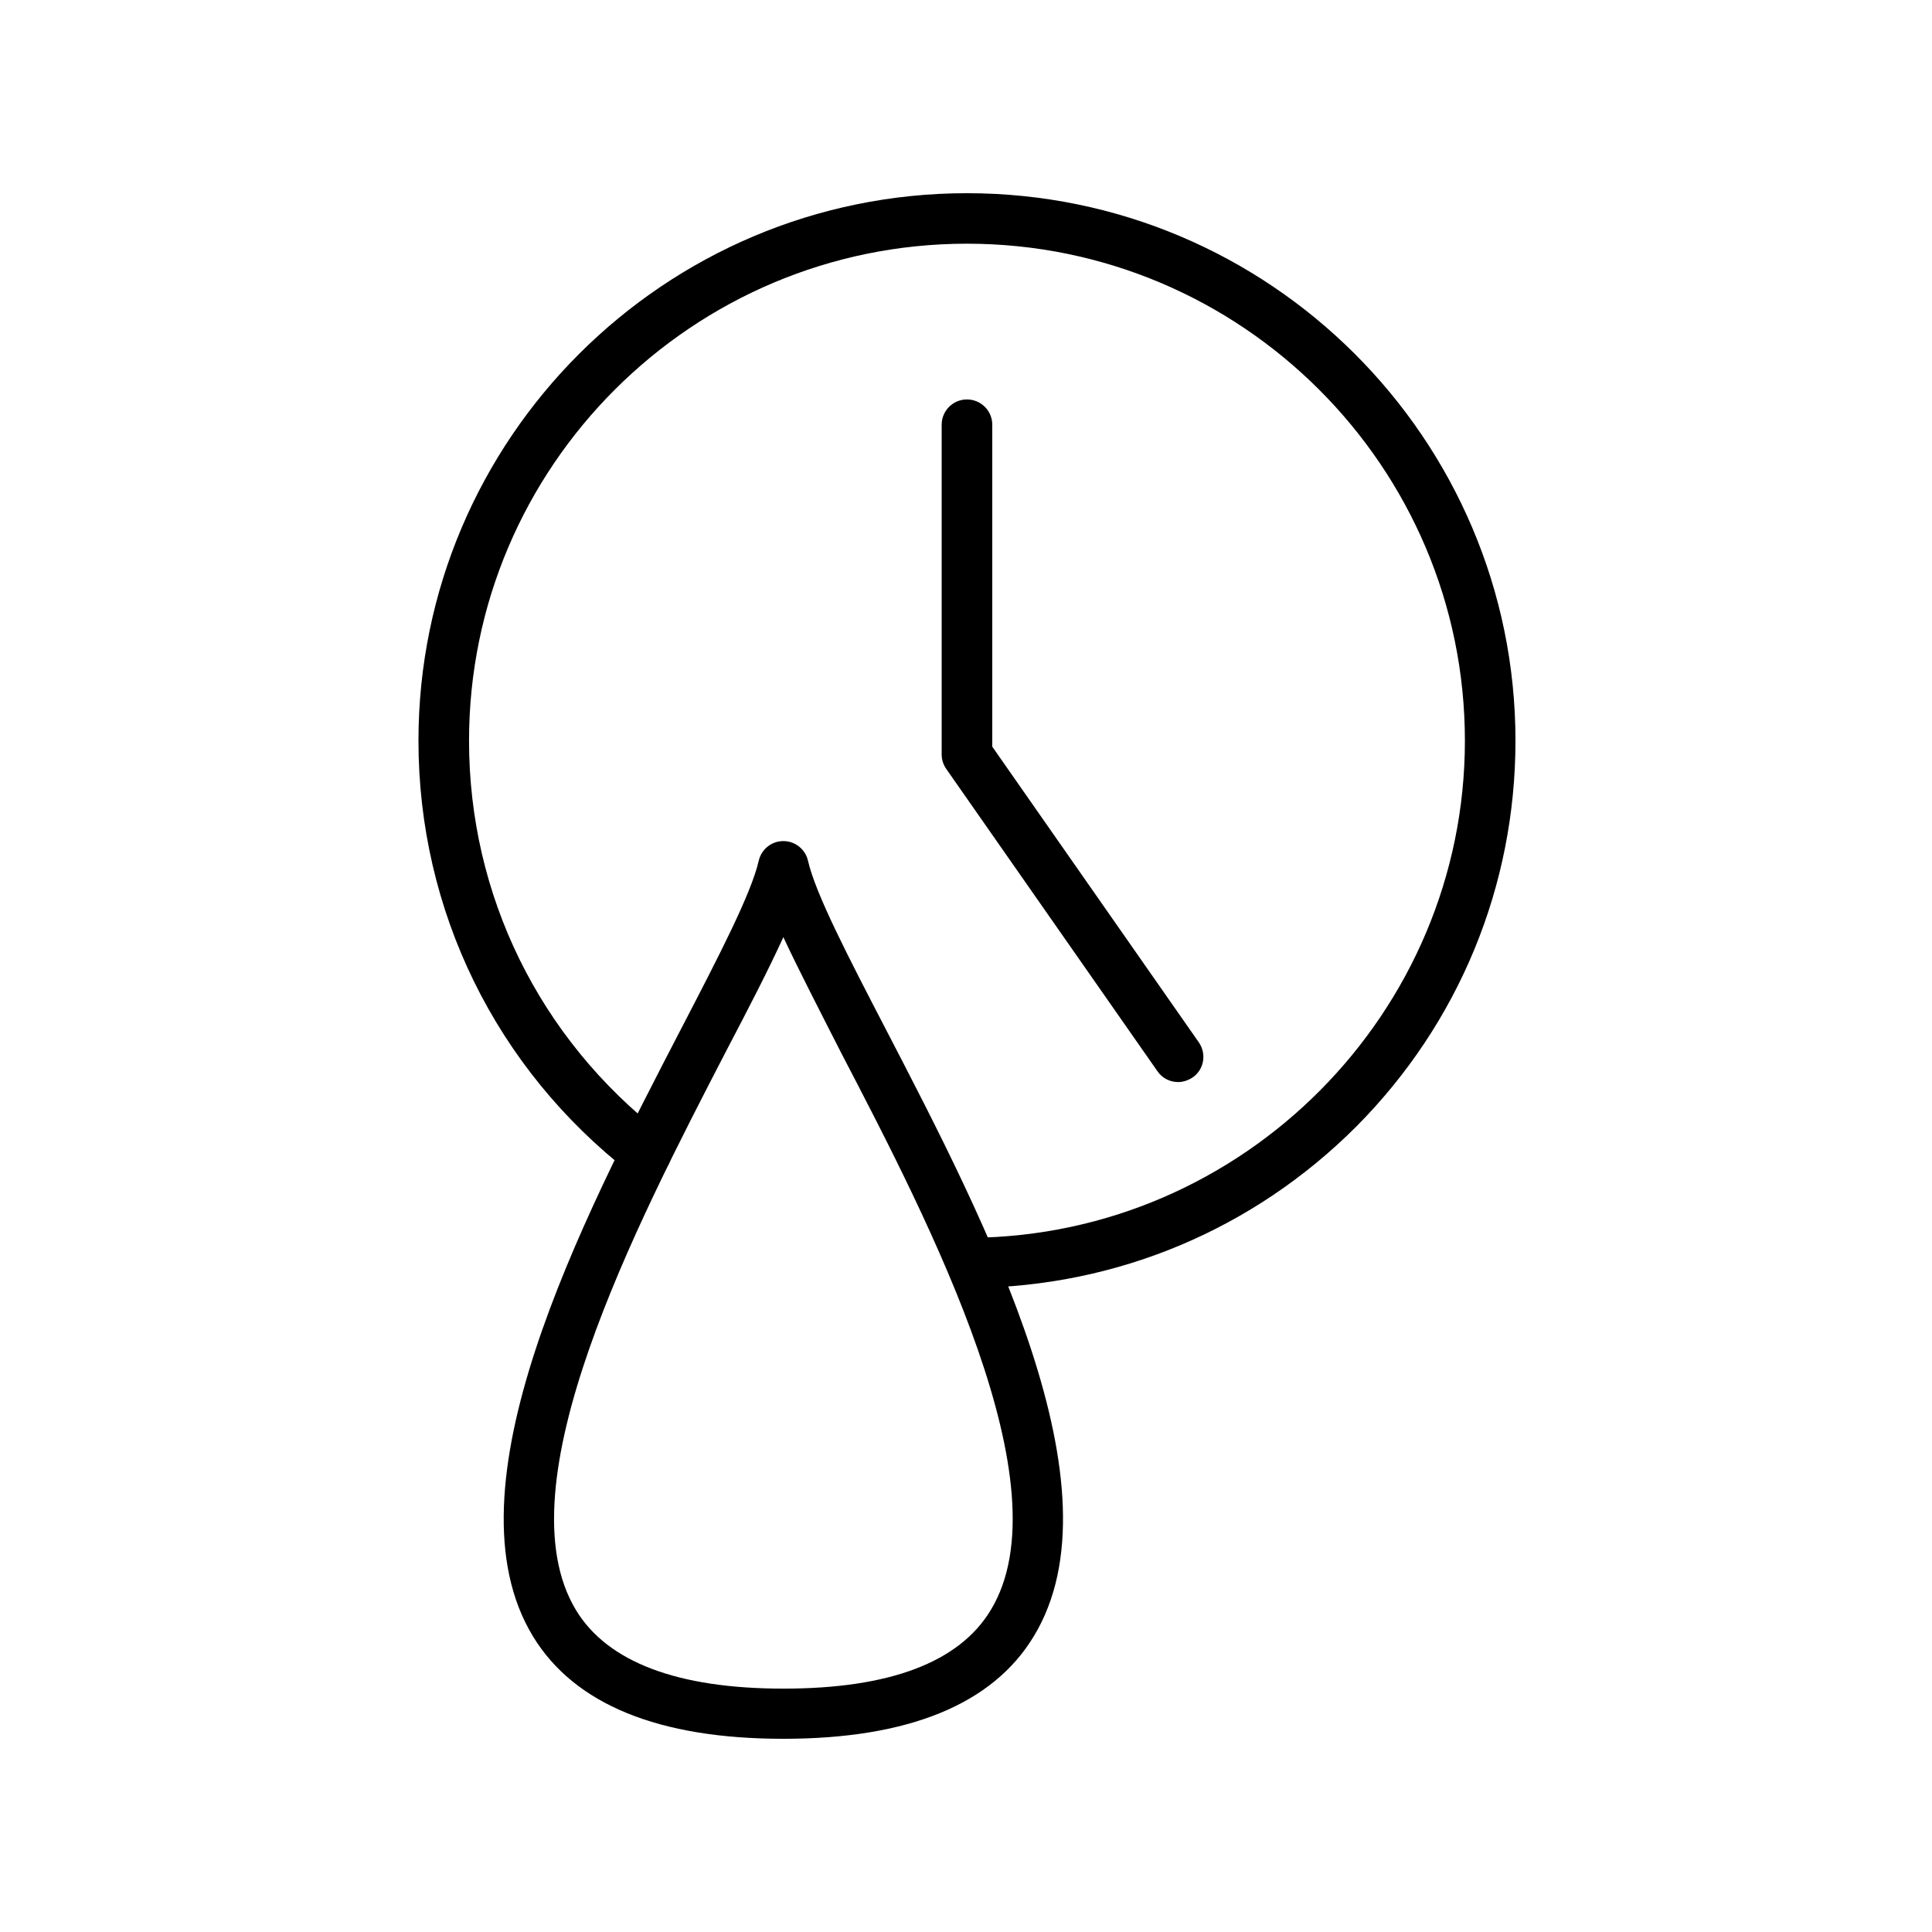 <svg version="1.0" preserveAspectRatio="xMidYMid meet" height="500" viewBox="0 0 375 375" zoomAndPan="magnify" width="500" xmlns:xlink="http://www.w3.org/1999/xlink" xmlns="http://www.w3.org/2000/svg"><defs><clipPath id="6ad172eb4b"><path clip-rule="nonzero" d="M 97 163 L 207 163 L 207 337.5 L 97 337.5 Z M 97 163"></path></clipPath><clipPath id="42e0166995"><path clip-rule="nonzero" d="M 81.188 37.5 L 294.188 37.5 L 294.188 250 L 81.188 250 Z M 81.188 37.5"></path></clipPath></defs><rect fill-opacity="1" height="450" y="-37.5" fill="#ffffff" width="450" x="-37.5"></rect><rect fill-opacity="1" height="450" y="-37.5" fill="#ffffff" width="450" x="-37.5"></rect><g clip-path="url(#6ad172eb4b)"><path fill-rule="nonzero" fill-opacity="1" d="M 152.051 337.5 C 127.824 337.5 111.504 330.816 103.469 317.645 C 85.938 288.879 112.652 237.395 132.16 199.781 C 139.492 185.656 145.801 173.5 147.27 167.07 C 147.777 164.844 149.754 163.254 152.051 163.254 C 154.344 163.254 156.32 164.844 156.832 167.07 C 158.297 173.5 164.609 185.656 171.941 199.781 C 191.449 237.395 218.16 288.879 200.629 317.645 C 192.66 330.816 176.277 337.5 152.051 337.5 Z M 152.051 181.898 C 149.18 188.199 145.293 195.711 140.828 204.238 C 123.488 237.777 97.16 288.434 111.82 312.555 C 117.941 322.609 131.523 327.762 152.051 327.762 C 172.641 327.762 186.156 322.672 192.277 312.555 C 206.941 288.496 180.676 237.777 163.207 204.238 C 158.871 195.711 154.984 188.199 152.051 181.898 Z M 152.051 181.898" fill="#000000"></path></g><g clip-path="url(#42e0166995)"><path fill-rule="nonzero" fill-opacity="1" d="M 188.578 249.996 C 185.902 249.996 183.734 247.832 183.672 245.156 C 183.672 242.484 185.84 240.258 188.516 240.258 C 241.367 239.812 284.336 196.535 284.336 143.777 C 284.336 90.574 240.984 47.301 187.688 47.301 C 134.391 47.301 91.039 90.574 91.039 143.777 C 91.039 173.754 104.684 201.5 128.398 219.957 C 130.5 221.609 130.949 224.664 129.227 226.828 C 127.504 228.992 124.508 229.375 122.34 227.656 C 96.203 207.355 81.223 176.746 81.223 143.777 C 81.223 85.168 128.973 37.5 187.688 37.5 C 246.402 37.5 294.152 85.168 294.152 143.777 C 294.152 171.973 283.188 198.574 263.297 218.621 C 243.344 238.602 216.887 249.738 188.578 249.996 Z M 188.578 249.996" fill="#000000"></path></g><path fill-rule="nonzero" fill-opacity="1" d="M 228.68 210.027 C 227.148 210.027 225.621 209.328 224.664 207.93 L 183.672 149.254 C 183.098 148.426 182.777 147.469 182.777 146.453 L 182.777 82.43 C 182.777 79.758 184.945 77.531 187.688 77.531 C 190.363 77.531 192.598 79.695 192.598 82.43 L 192.598 144.926 L 232.695 202.328 C 234.227 204.555 233.715 207.609 231.484 209.137 C 230.594 209.711 229.637 210.027 228.68 210.027 Z M 228.68 210.027" fill="#000000"></path></svg>